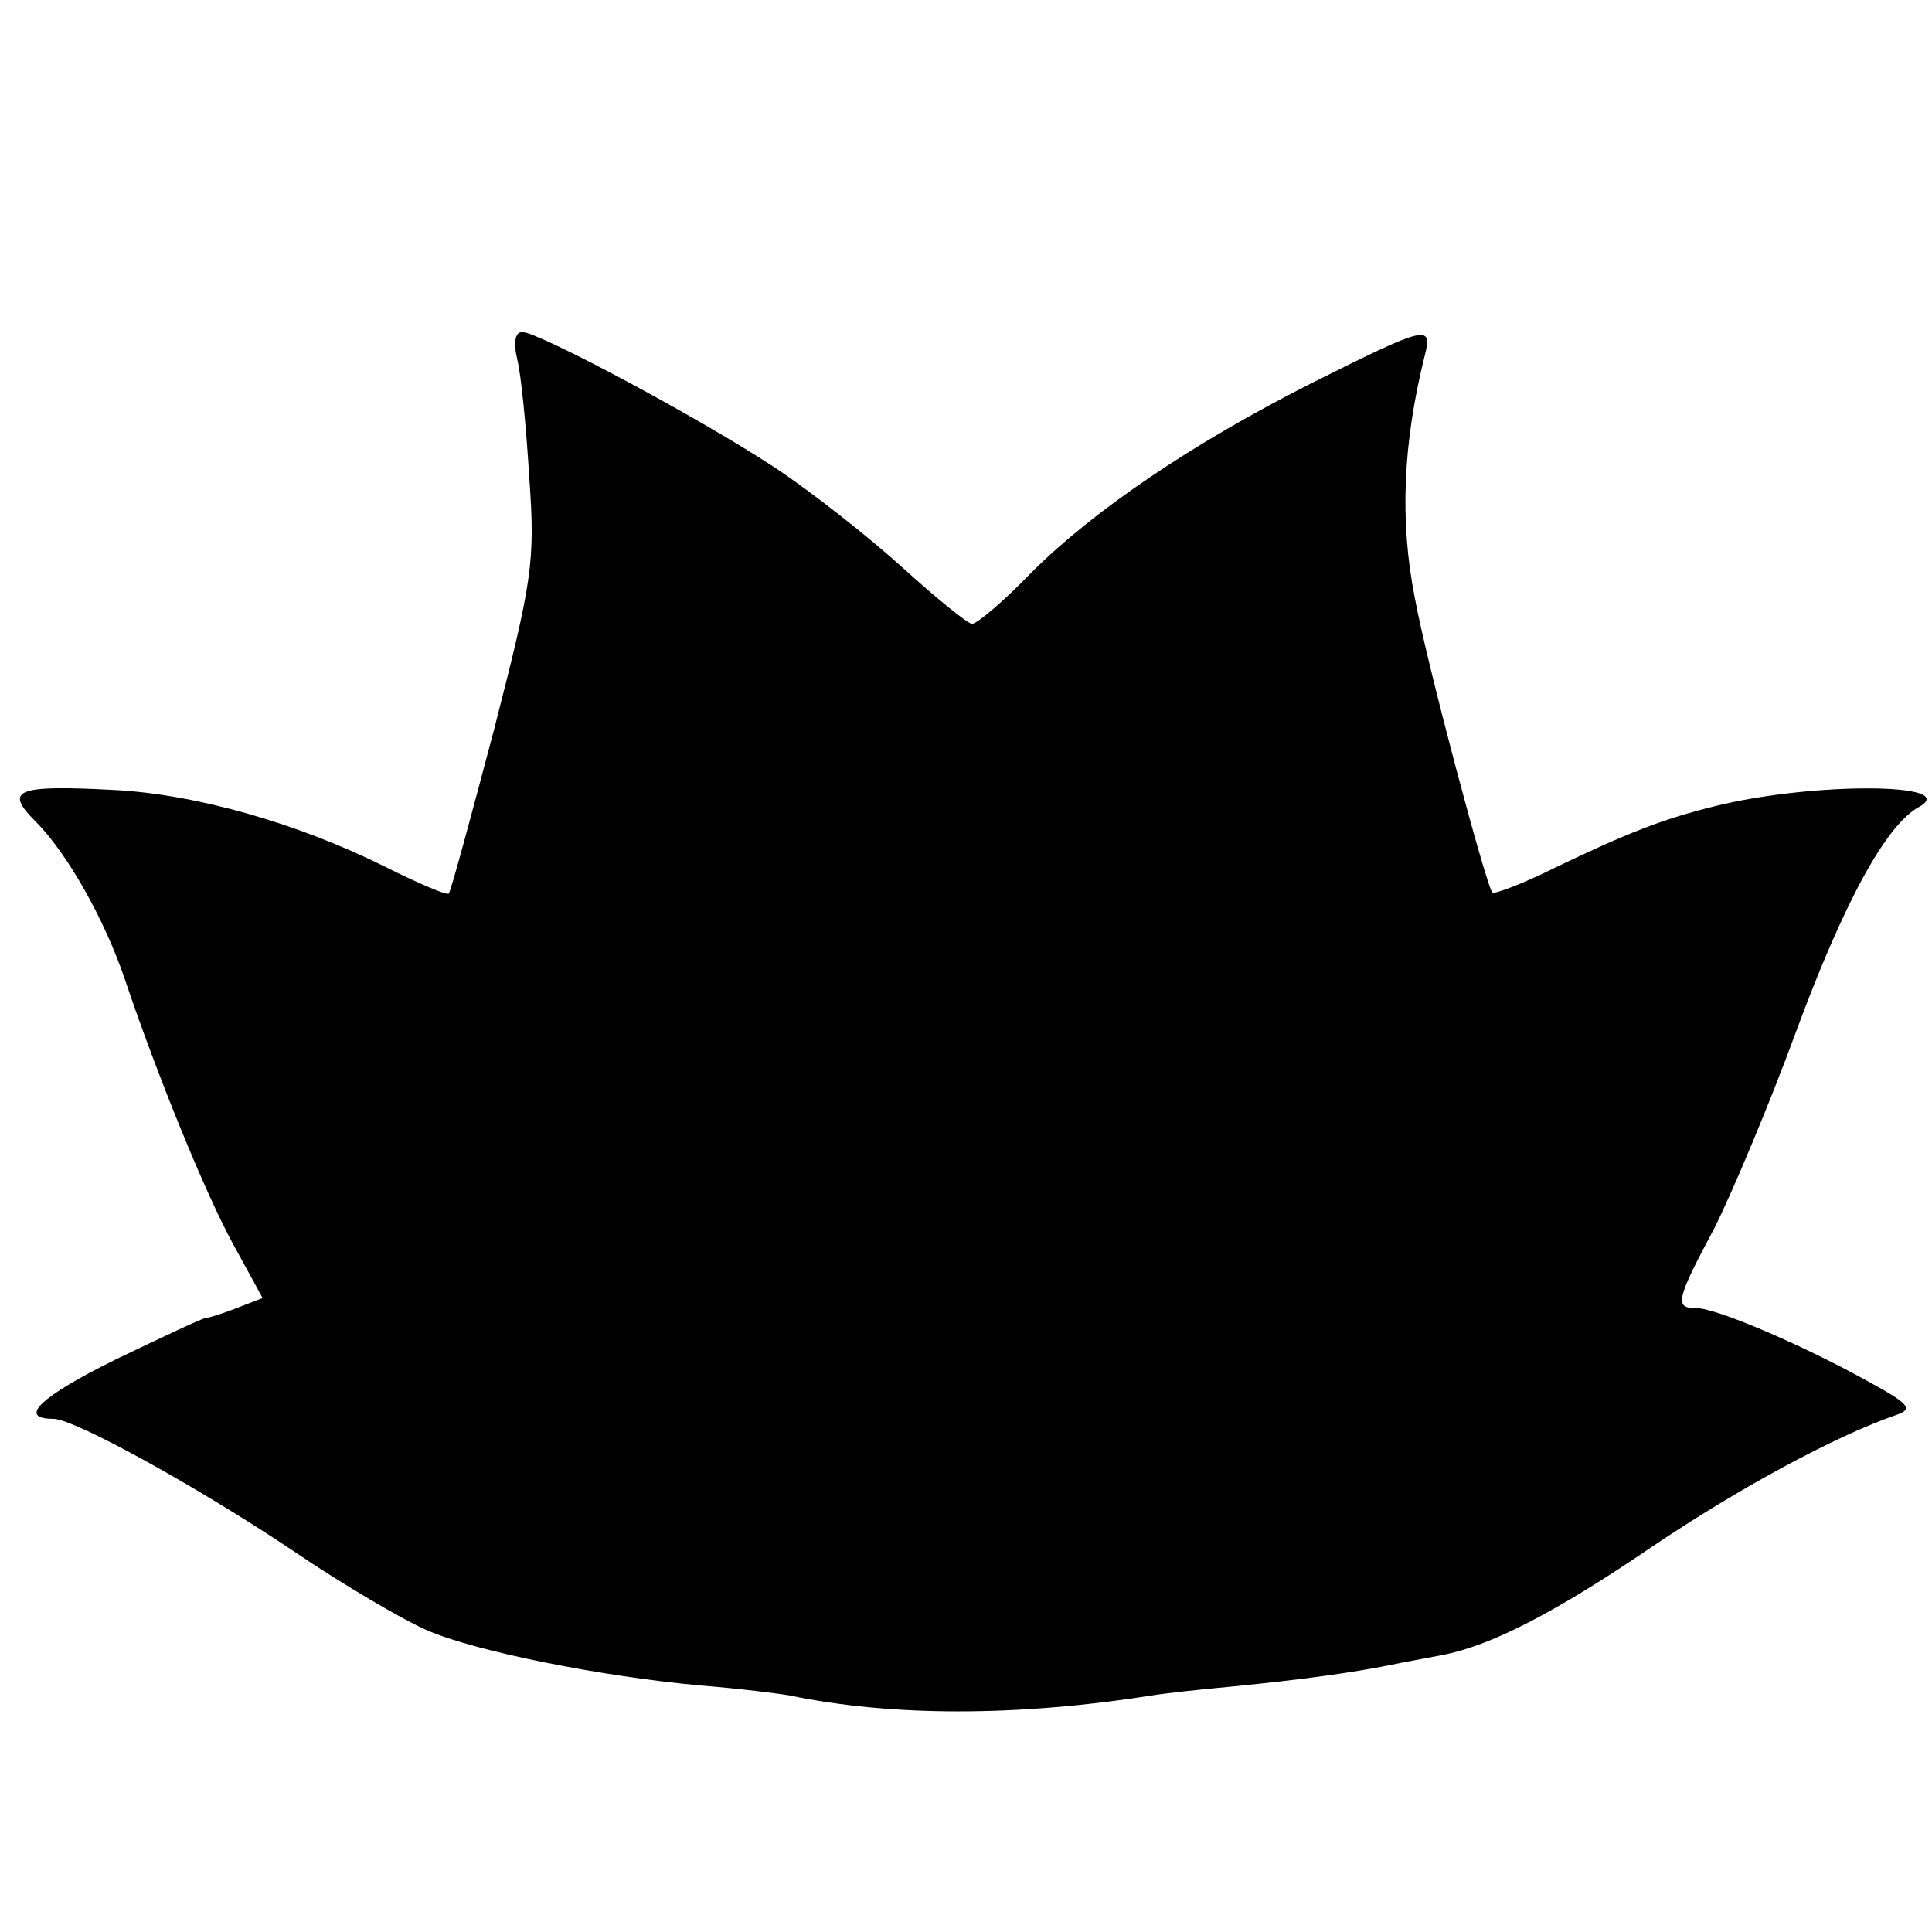 <?xml version="1.0" standalone="no"?>
<!DOCTYPE svg PUBLIC "-//W3C//DTD SVG 20010904//EN"
 "http://www.w3.org/TR/2001/REC-SVG-20010904/DTD/svg10.dtd">
<svg version="1.0" xmlns="http://www.w3.org/2000/svg"
 width="192pt" height="192pt" viewBox="0 0 192 192"
 preserveAspectRatio="xMidYMid meet">
<g transform="translate(0,192) scale(0.1,-0.1)"
fill="#000000" stroke="none">
<path d="M514 1563 c4 -16 9 -68 12 -118 6 -83 3 -102 -35 -250 -23 -87 -43
-161 -45 -163 -2 -2 -30 10 -62 26 -88 44 -190 73 -272 77 -96 5 -108 0 -77
-31 32 -32 69 -98 89 -157 32 -95 80 -213 108 -264 l29 -53 -26 -10 c-15 -6
-29 -10 -31 -10 -3 0 -43 -19 -89 -41 -75 -37 -98 -59 -62 -59 21 0 144 -68
238 -131 50 -34 110 -69 133 -79 48 -21 173 -46 272 -55 38 -3 78 -8 89 -10
101 -21 226 -21 359 0 12 2 48 6 81 9 71 7 120 14 155 21 14 3 37 7 52 10 49
9 113 42 210 108 86 58 182 110 243 131 17 6 12 11 -30 34 -67 37 -150 72
-169 72 -22 0 -21 7 18 80 18 36 55 124 81 195 47 127 89 205 122 223 43 24
-105 25 -202 1 -53 -13 -88 -27 -159 -61 -32 -16 -61 -27 -63 -25 -6 7 -65
227 -77 293 -15 76 -12 153 10 241 8 31 1 29 -111 -27 -121 -61 -219 -128
-280 -189 -27 -28 -54 -51 -59 -51 -4 0 -35 25 -68 55 -33 30 -91 76 -129 101
-78 51 -234 134 -250 134 -7 0 -9 -10 -5 -27z"/>
</g>
</svg>
